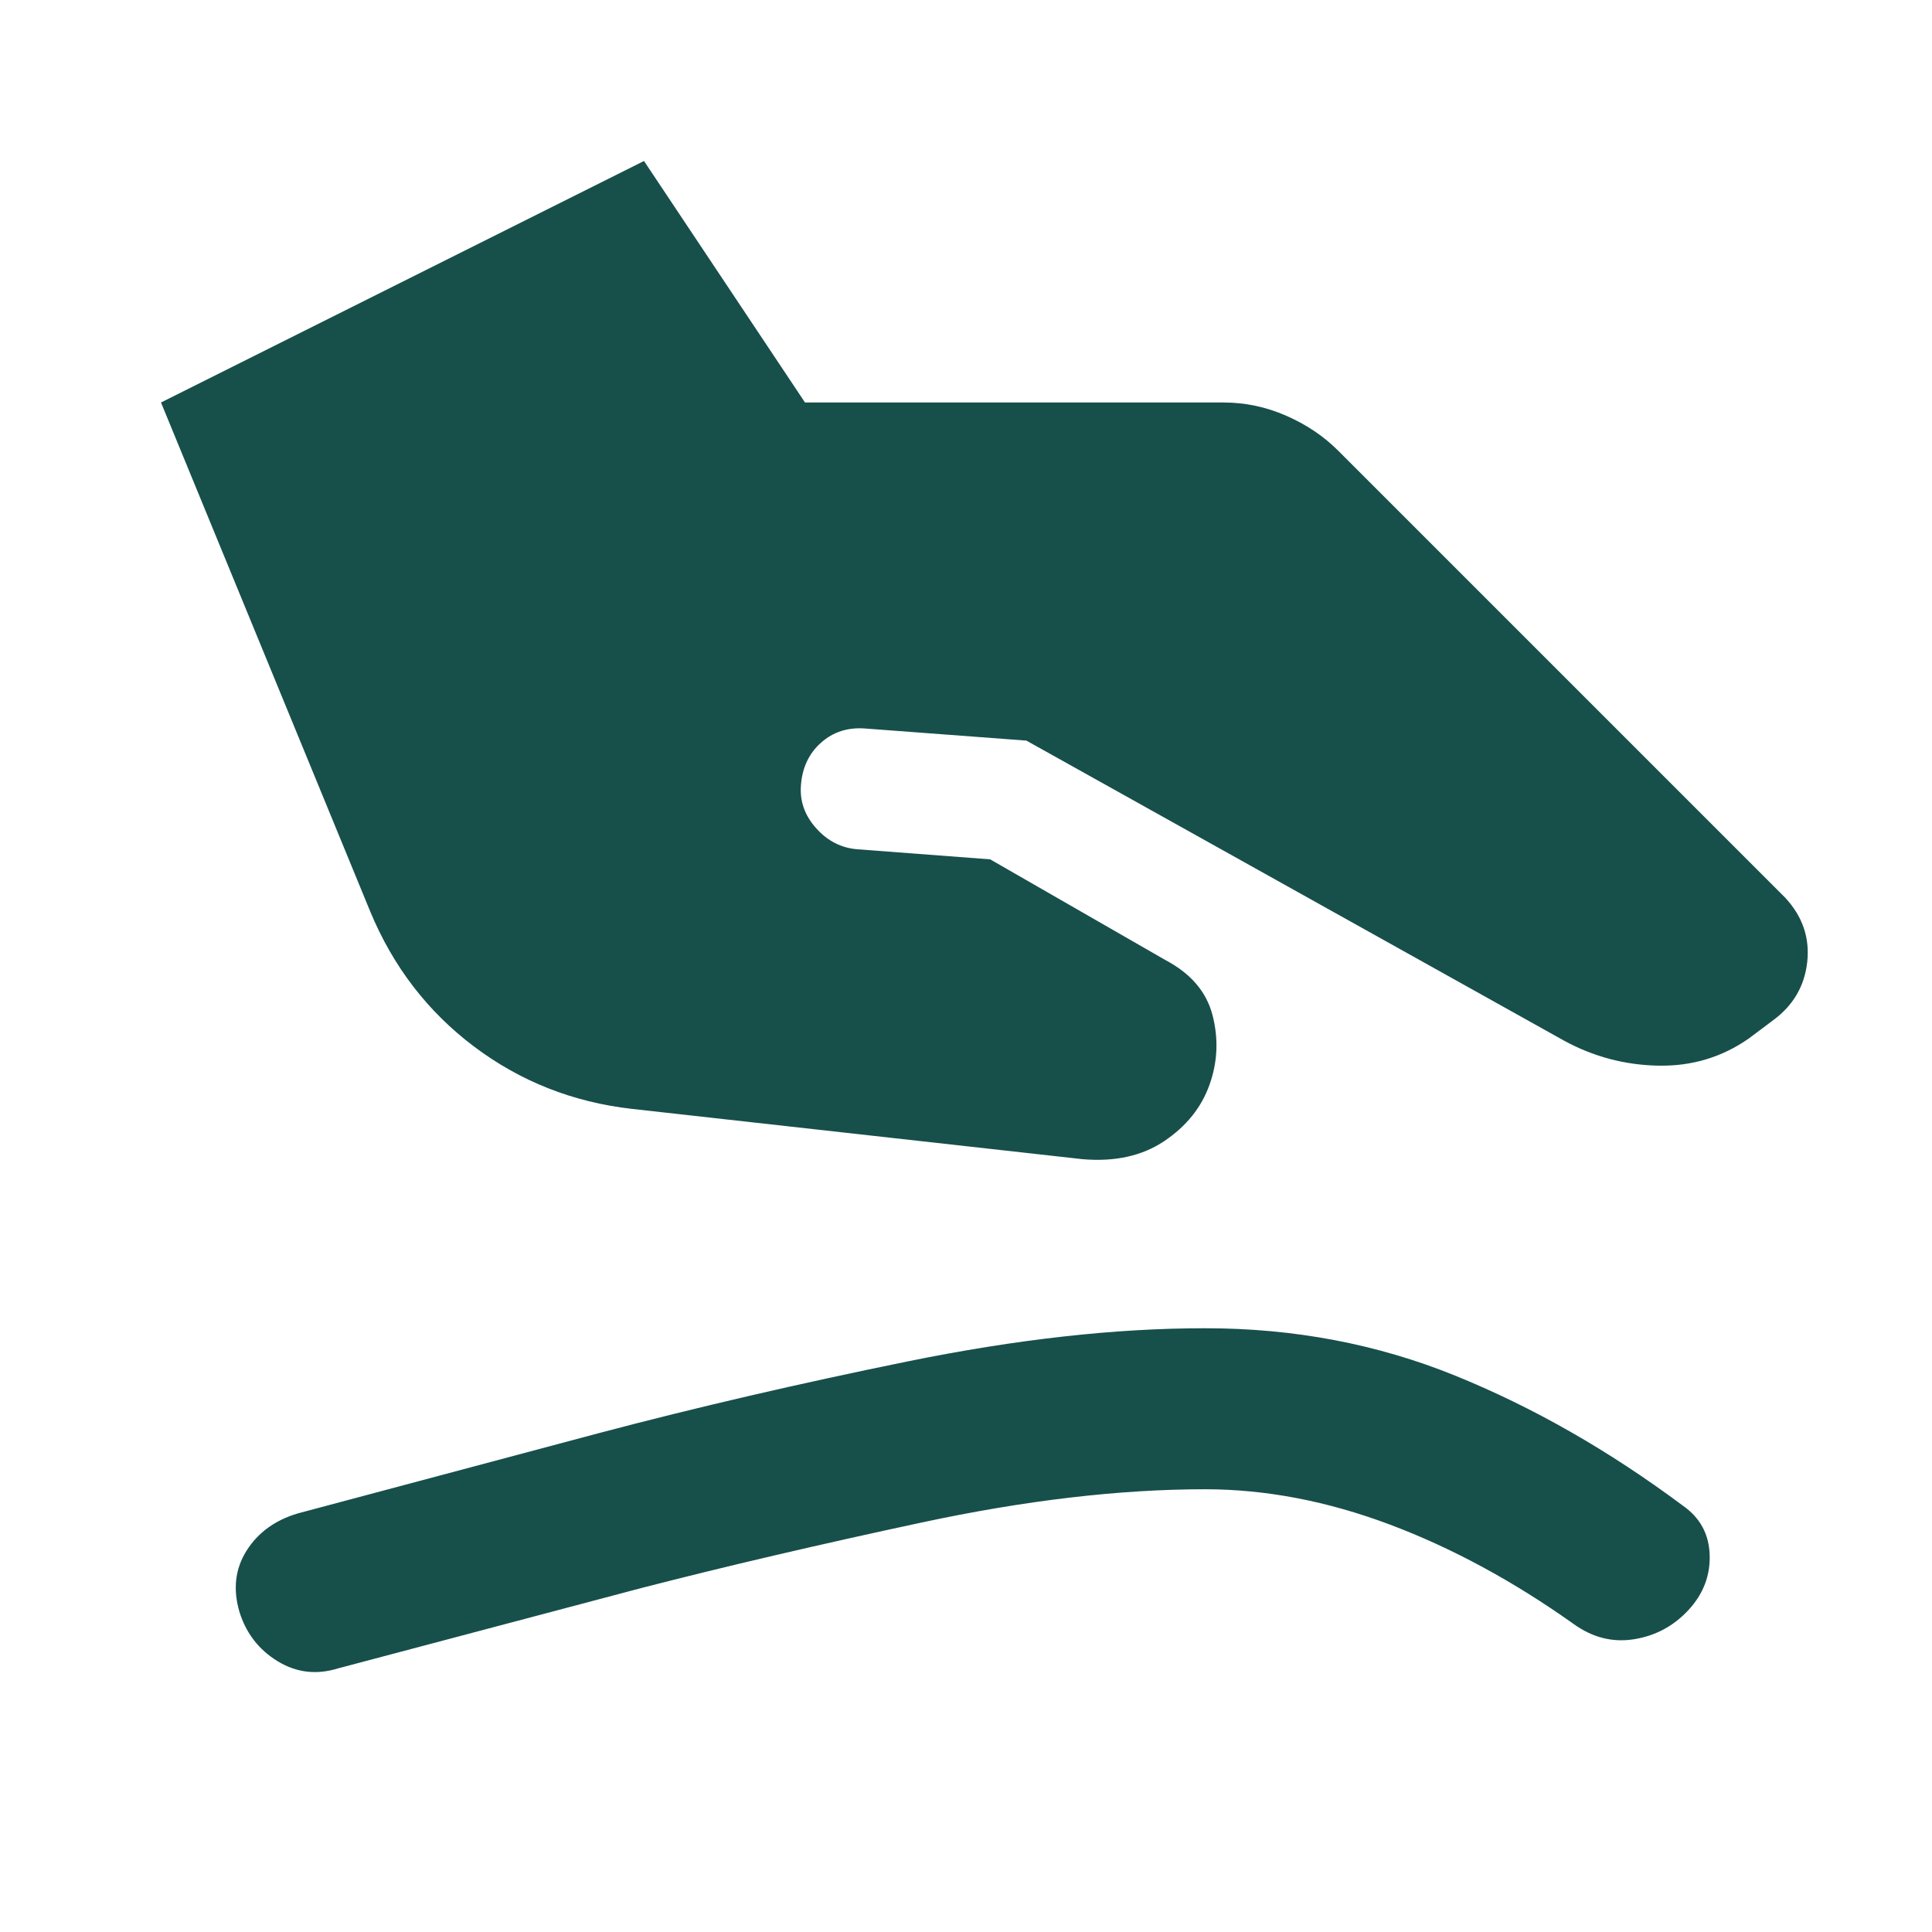 <svg width="24" height="24" viewBox="0 0 24 24" fill="none" xmlns="http://www.w3.org/2000/svg">
<path d="M7.85 13.775C7.117 13.692 6.463 13.433 5.888 13C5.313 12.567 4.884 12.008 4.6 11.325L2 5L8 2L10 5H15.2C15.467 5 15.725 5.054 15.975 5.163C16.225 5.272 16.442 5.417 16.625 5.6L22.175 11.15C22.392 11.383 22.483 11.65 22.45 11.95C22.417 12.25 22.275 12.492 22.025 12.675L21.725 12.9C21.392 13.133 21.017 13.246 20.6 13.238C20.183 13.23 19.792 13.126 19.425 12.925L12.75 9.2L10.75 9.05C10.533 9.033 10.35 9.092 10.2 9.225C10.05 9.358 9.967 9.533 9.95 9.75C9.933 9.95 9.996 10.129 10.138 10.288C10.28 10.447 10.451 10.534 10.65 10.55L12.3 10.675L14.475 11.925C14.792 12.092 14.988 12.321 15.063 12.613C15.138 12.905 15.126 13.192 15.025 13.475C14.924 13.758 14.737 13.991 14.463 14.175C14.189 14.359 13.851 14.434 13.45 14.4L7.85 13.775ZM4.2 20.725C3.933 20.808 3.683 20.779 3.45 20.637C3.217 20.495 3.058 20.291 2.975 20.025C2.892 19.742 2.921 19.488 3.063 19.263C3.205 19.038 3.417 18.884 3.7 18.8L7.45 17.8C8.65 17.483 9.925 17.187 11.275 16.912C12.625 16.637 13.858 16.499 14.975 16.5C16.075 16.5 17.108 16.696 18.075 17.088C19.042 17.48 19.983 18.017 20.9 18.7C21.117 18.85 21.229 19.054 21.238 19.313C21.247 19.572 21.159 19.801 20.975 20C20.791 20.199 20.566 20.32 20.3 20.363C20.034 20.406 19.784 20.343 19.55 20.175C18.8 19.642 18.038 19.229 17.263 18.938C16.488 18.647 15.726 18.501 14.975 18.5C13.908 18.5 12.733 18.638 11.45 18.913C10.167 19.188 9.008 19.459 7.975 19.725L4.2 20.725Z" fill="#174F4B"/>
</svg>
